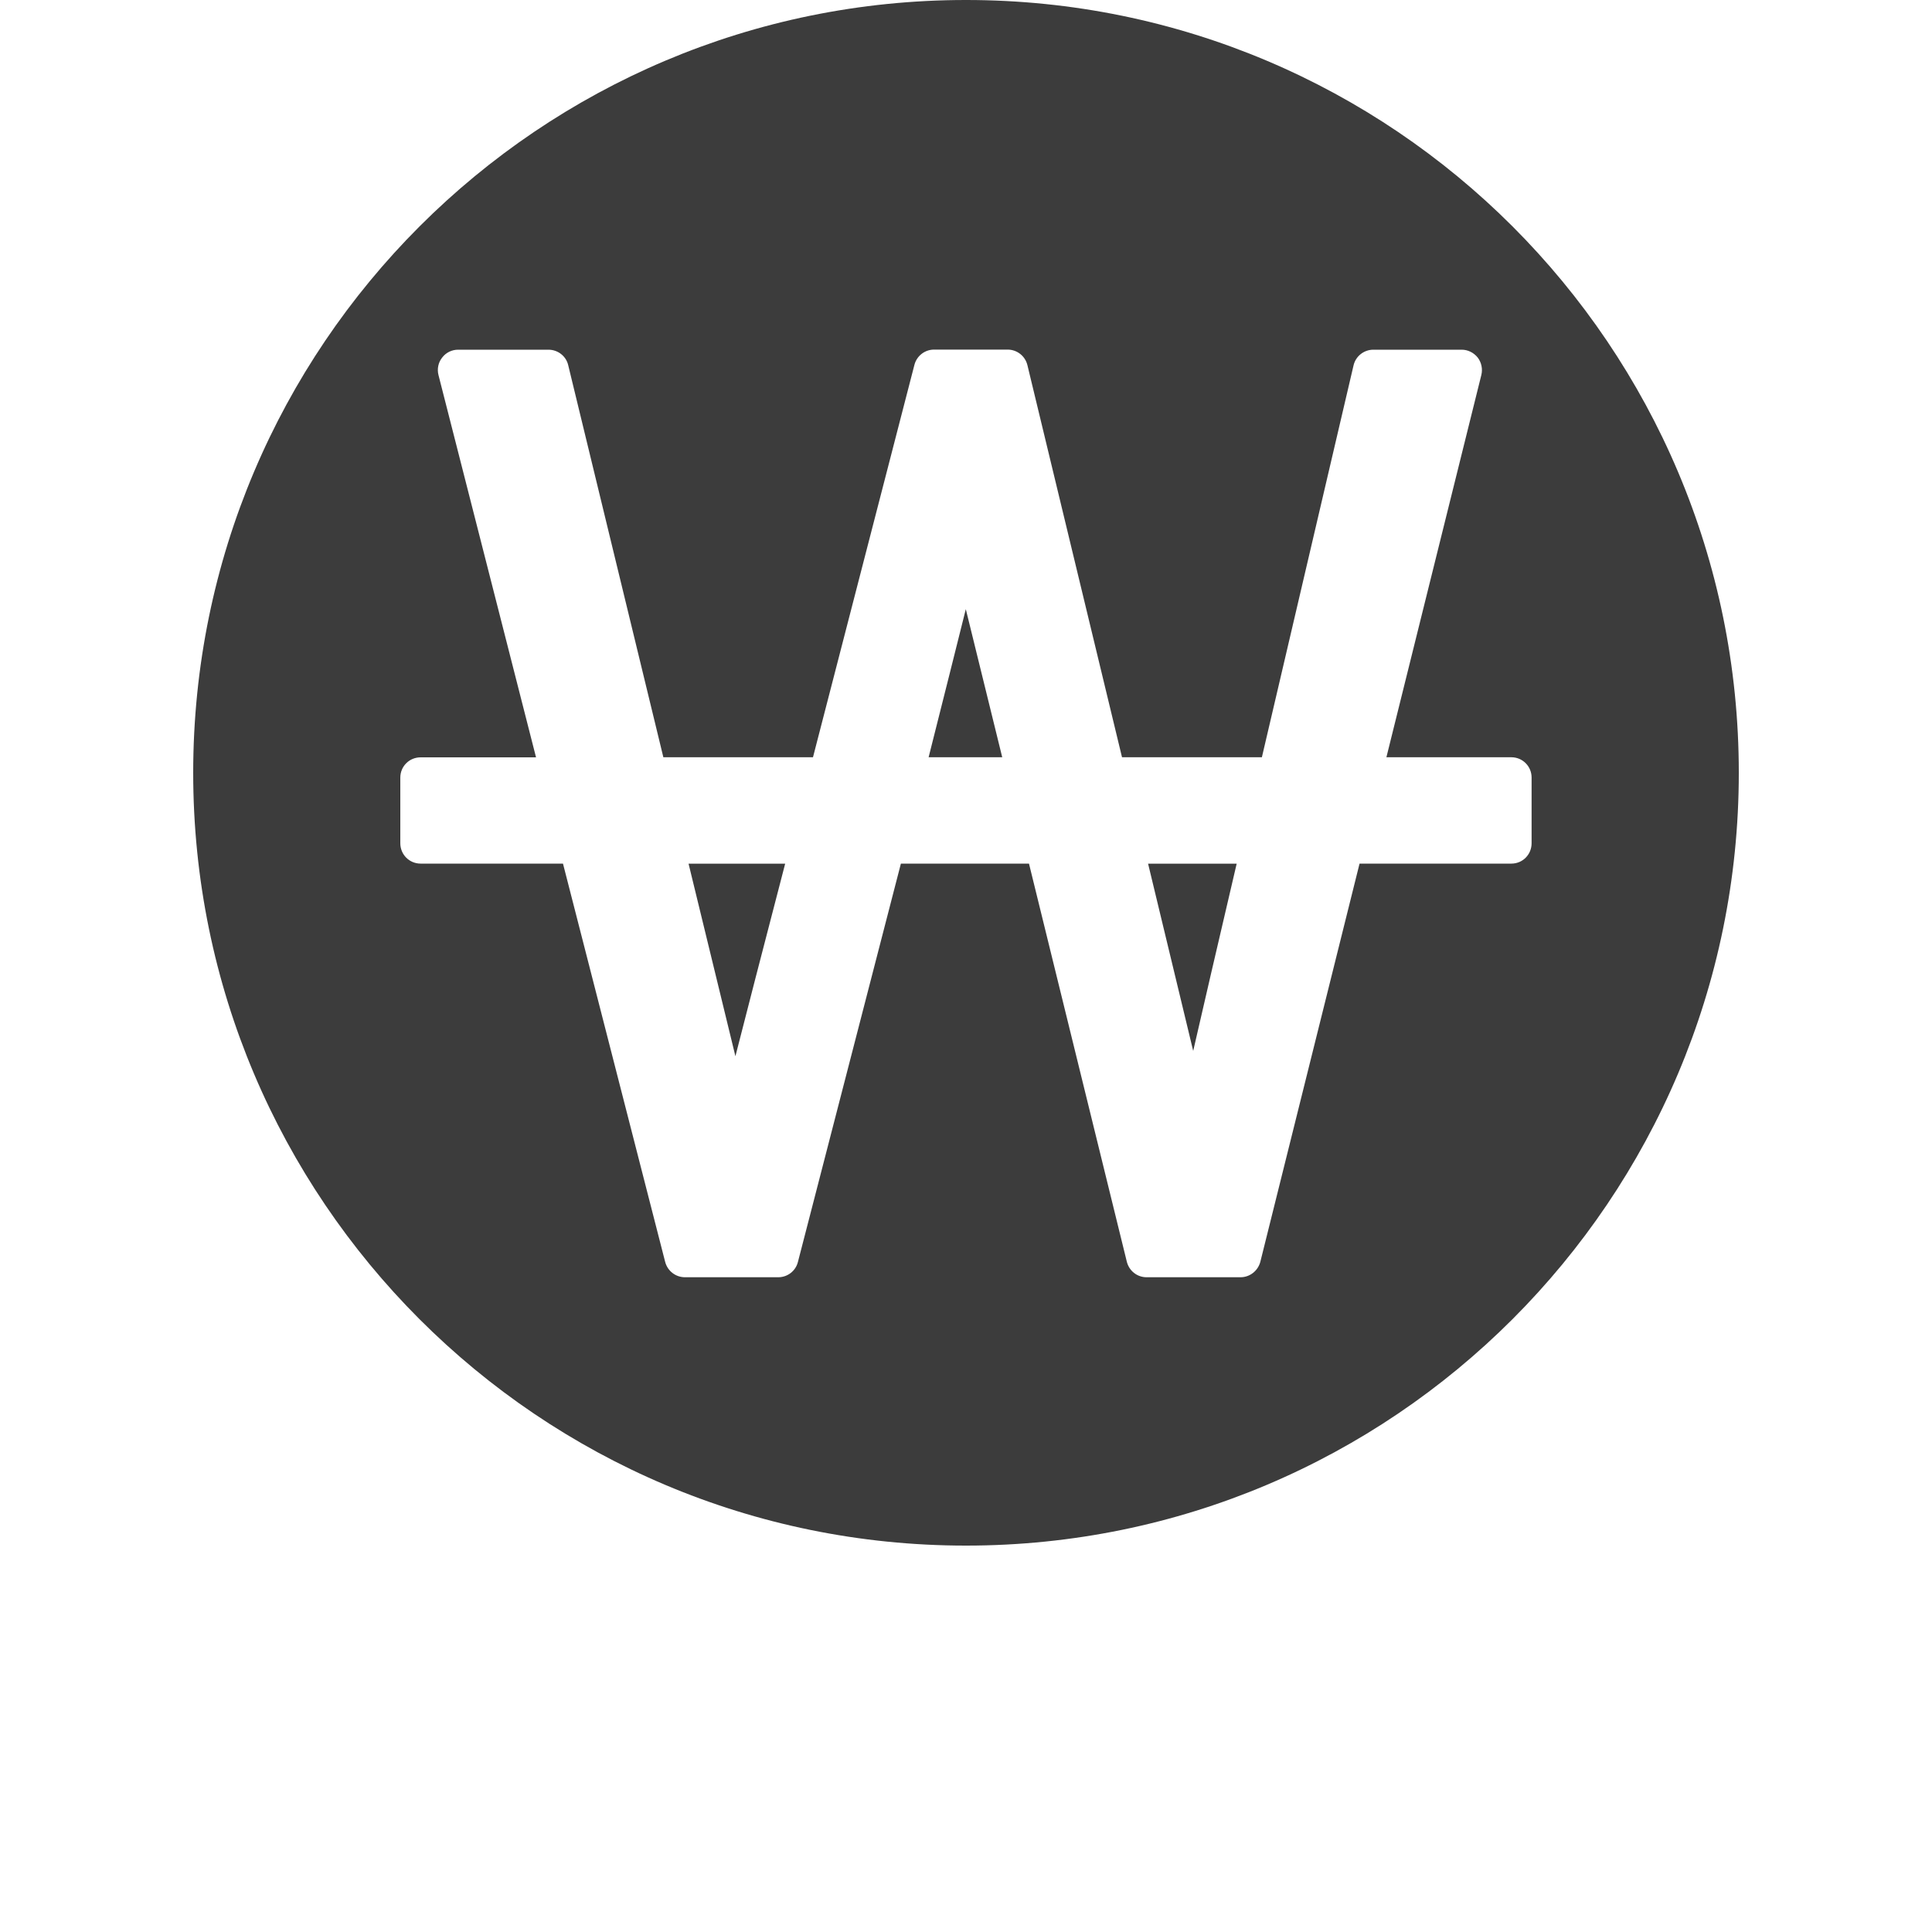 <?xml version="1.0" encoding="utf-8"?>
<!-- Generator: Adobe Illustrator 16.0.0, SVG Export Plug-In . SVG Version: 6.00 Build 0)  -->
<!DOCTYPE svg PUBLIC "-//W3C//DTD SVG 1.1//EN" "http://www.w3.org/Graphics/SVG/1.1/DTD/svg11.dtd">
<svg version="1.1" id="그룹_474" xmlns="http://www.w3.org/2000/svg" xmlns:xlink="http://www.w3.org/1999/xlink" x="0px" y="0px"
	 width="20px" height="20px" viewBox="0 2.961 20 20" enable-background="new 0 2.961 20 20" xml:space="preserve">
<g>
	<path fill="#3C3C3C" d="M12.352,13.84c0.1-0.439,0.25-1.082,0.45-1.938h-0.917L12.352,13.84z"/>
	<path fill="#3C3C3C" d="M9.613,10.8h0.762L9.998,9.267C9.904,9.643,9.776,10.155,9.613,10.8z"/>
	<path fill="#3C3C3C" d="M7.613,13.895c0.104-0.408,0.274-1.068,0.515-1.993h-1L7.613,13.895z"/>
	<path fill="#3C3C3C" d="M10,2.961c-4.418,0-8,3.583-8,8c0,4.418,3.582,8,8,8c4.418,0,8-3.582,8-8C18,6.542,14.418,2.961,10,2.961z
		 M15.646,11.901h-1.572l-1.027,4.122c-0.025,0.094-0.109,0.16-0.205,0.16h-0.973c-0.097,0-0.18-0.066-0.204-0.16l-1.013-4.122
		H9.326L8.26,16.025c-0.024,0.094-0.108,0.158-0.204,0.158H7.091c-0.096,0-0.18-0.064-0.205-0.158l-1.058-4.124H4.354
		c-0.117,0-0.21-0.094-0.21-0.211v-0.679c0-0.117,0.093-0.21,0.21-0.21h1.195l-1.01-3.958c-0.016-0.063-0.002-0.13,0.038-0.18
		C4.617,6.61,4.678,6.581,4.743,6.581h0.934c0.098,0,0.183,0.066,0.205,0.16L6.867,10.8h1.549l1.05-4.062
		C9.49,6.645,9.574,6.58,9.669,6.58h0.762c0.097,0,0.182,0.066,0.205,0.162l0.979,4.058h1.448l0.949-4.057
		c0.022-0.095,0.108-0.162,0.205-0.162h0.914c0.064,0,0.125,0.03,0.166,0.081c0.039,0.051,0.053,0.118,0.038,0.18L14.352,10.8h1.293
		c0.117,0,0.21,0.094,0.21,0.21v0.68C15.855,11.808,15.762,11.901,15.646,11.901z"/>
</g>
</svg>
